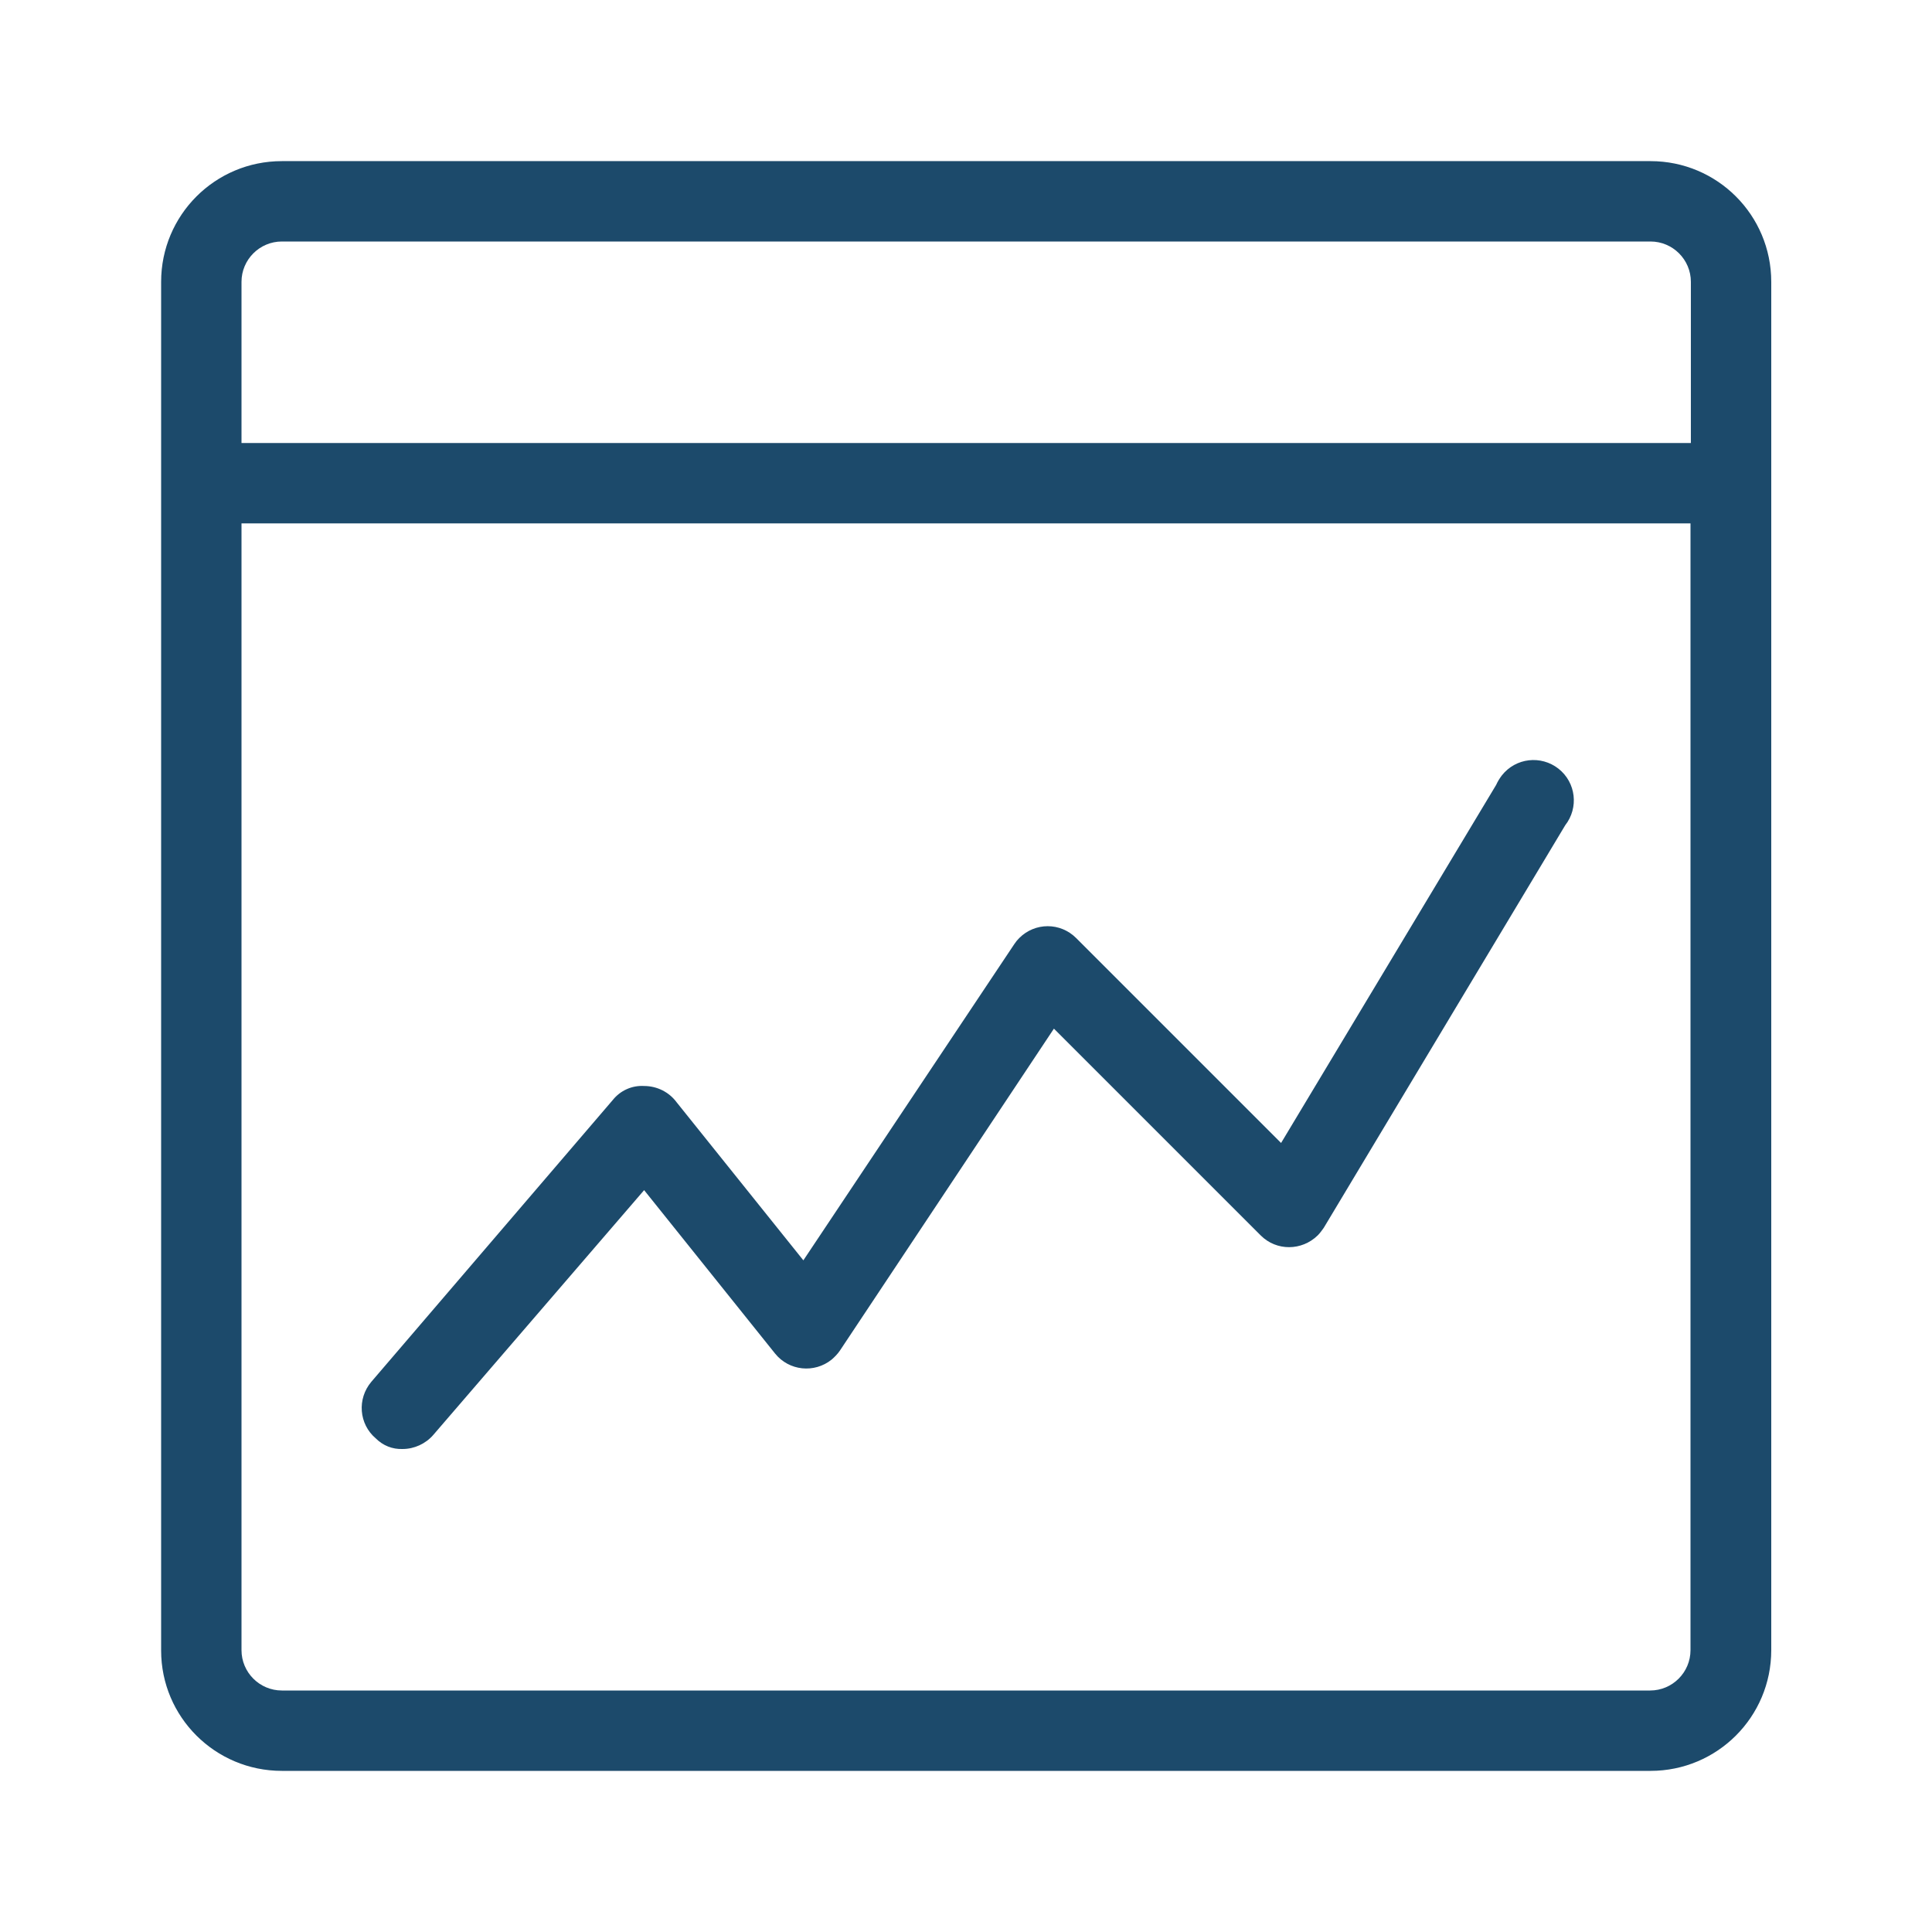 <svg xmlns="http://www.w3.org/2000/svg" xmlns:xlink="http://www.w3.org/1999/xlink" id="icons" x="0px" y="0px" viewBox="0 0 512 512" style="enable-background:new 0 0 512 512;" xml:space="preserve"><style type="text/css">	.st0{fill:#1C4A6B;}</style><path class="st0" d="M74.7,469.3h362.7c17.7,0,32-14.3,32-32V74.7c0-17.7-14.3-32-32-32H74.7c-17.7,0-32,14.3-32,32v362.7 C42.7,455,57,469.3,74.7,469.3z M448,437.3c0,5.9-4.8,10.7-10.7,10.7H74.7c-5.9,0-10.7-4.8-10.7-10.7V138.7h384V437.3z M64,74.7 C64,68.8,68.8,64,74.7,64h362.7c5.9,0,10.7,4.8,10.7,10.7v42.7H64V74.7z"></path><path class="st0" d="M106.7,384c3.1,0,6.1-1.4,8.1-3.7l55.9-64.9l34.7,43.3c3.7,4.6,10.4,5.3,15,1.6c0.8-0.7,1.6-1.5,2.2-2.4 l56.7-85.3l54.8,54.8c4.2,4.2,10.9,4.1,15.1,0c0.6-0.6,1.1-1.3,1.6-2l64-106.7c3.6-4.6,2.9-11.3-1.8-15c-4.6-3.6-11.3-2.9-15,1.8 c-0.6,0.8-1.1,1.6-1.5,2.5l-57,94.9l-54.3-54.3c-4.2-4.2-10.9-4.2-15.1,0c-0.5,0.5-0.9,1-1.3,1.6L212.9,334l-33.6-41.9 c-2-2.7-5.2-4.3-8.6-4.3c-3.2-0.2-6.3,1.2-8.3,3.7l-64,74.7c-3.8,4.5-3.3,11.2,1.2,15C101.5,383.1,104,384.1,106.7,384L106.7,384z"></path></svg>